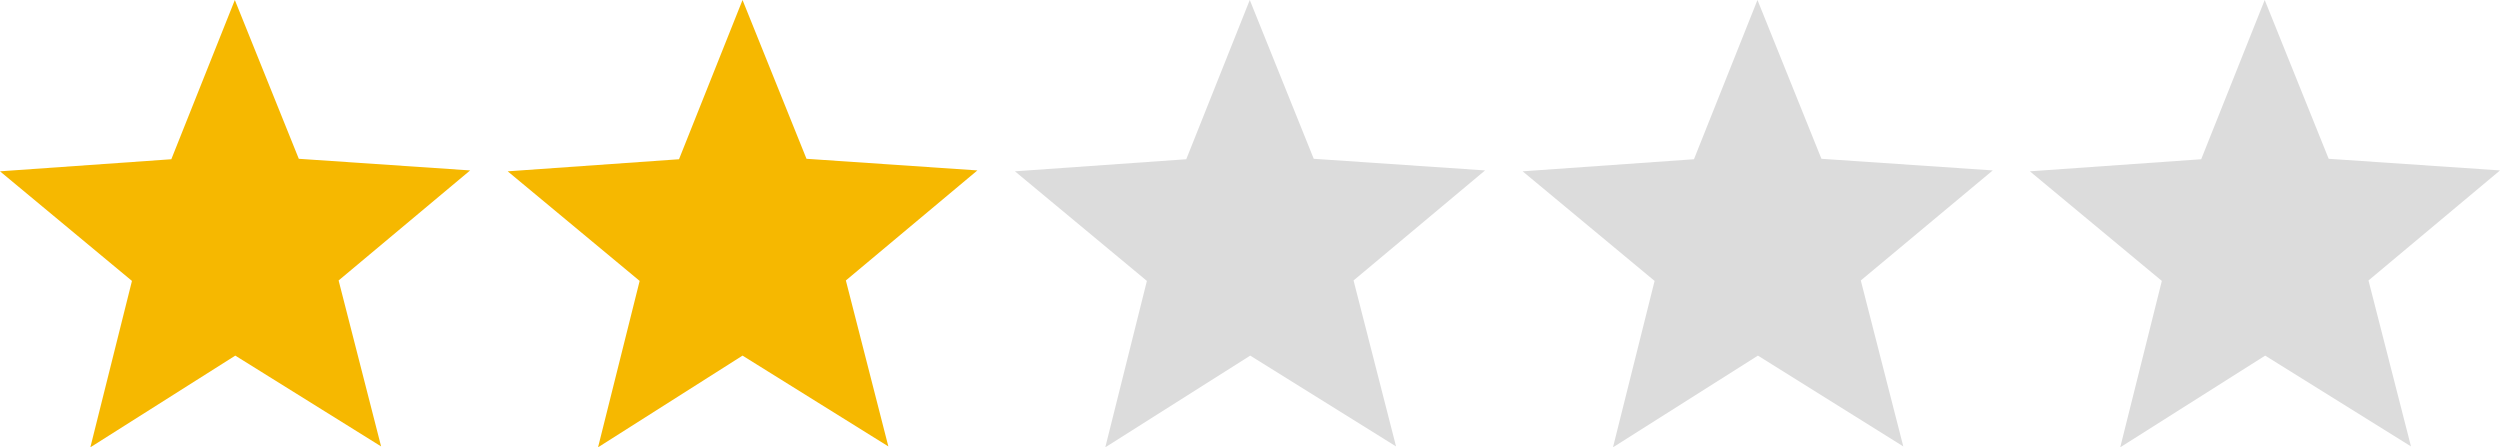 <?xml version="1.0" encoding="UTF-8"?>
<svg id="Ebene_1" data-name="Ebene 1" xmlns="http://www.w3.org/2000/svg" version="1.1" viewBox="0 0 558.9 100">
  <defs>
    <style>
      .cls-1 {
        fill: #dcdcdc;
      }

      .cls-1, .cls-2 {
        stroke-width: 0px;
      }

      .cls-2 {
        fill: #f6b800;
      }
    </style>
  </defs>
  <polygon class="cls-2" points="105.1 38.1 66.8 35.5 52.5 0 38.3 35.6 0 38.3 29.5 62.8 20.2 100 52.6 79.5 85.2 99.8 75.7 62.7 105.1 38.1"/>
  <polygon class="cls-2" points="218.5 38.1 180.3 35.5 166 0 151.8 35.6 113.5 38.3 143 62.8 133.7 100 166 79.5 198.6 99.8 189.1 62.7 218.5 38.1"/>
  <polygon class="cls-1" points="332 38.1 293.7 35.5 279.4 0 265.2 35.6 226.9 38.3 256.4 62.8 247.1 100 279.5 79.5 312.1 99.8 302.6 62.7 332 38.1"/>
  <polygon class="cls-1" points="445.5 38.1 407.2 35.5 392.9 0 378.7 35.6 340.4 38.3 369.9 62.8 360.6 100 393 79.5 425.5 99.8 416 62.7 445.5 38.1"/>
  <polygon class="cls-1" points="558.9 38.1 520.6 35.5 506.3 0 492.1 35.6 453.8 38.3 483.3 62.8 474 100 506.4 79.5 539 99.8 529.5 62.7 558.9 38.1"/>
</svg>